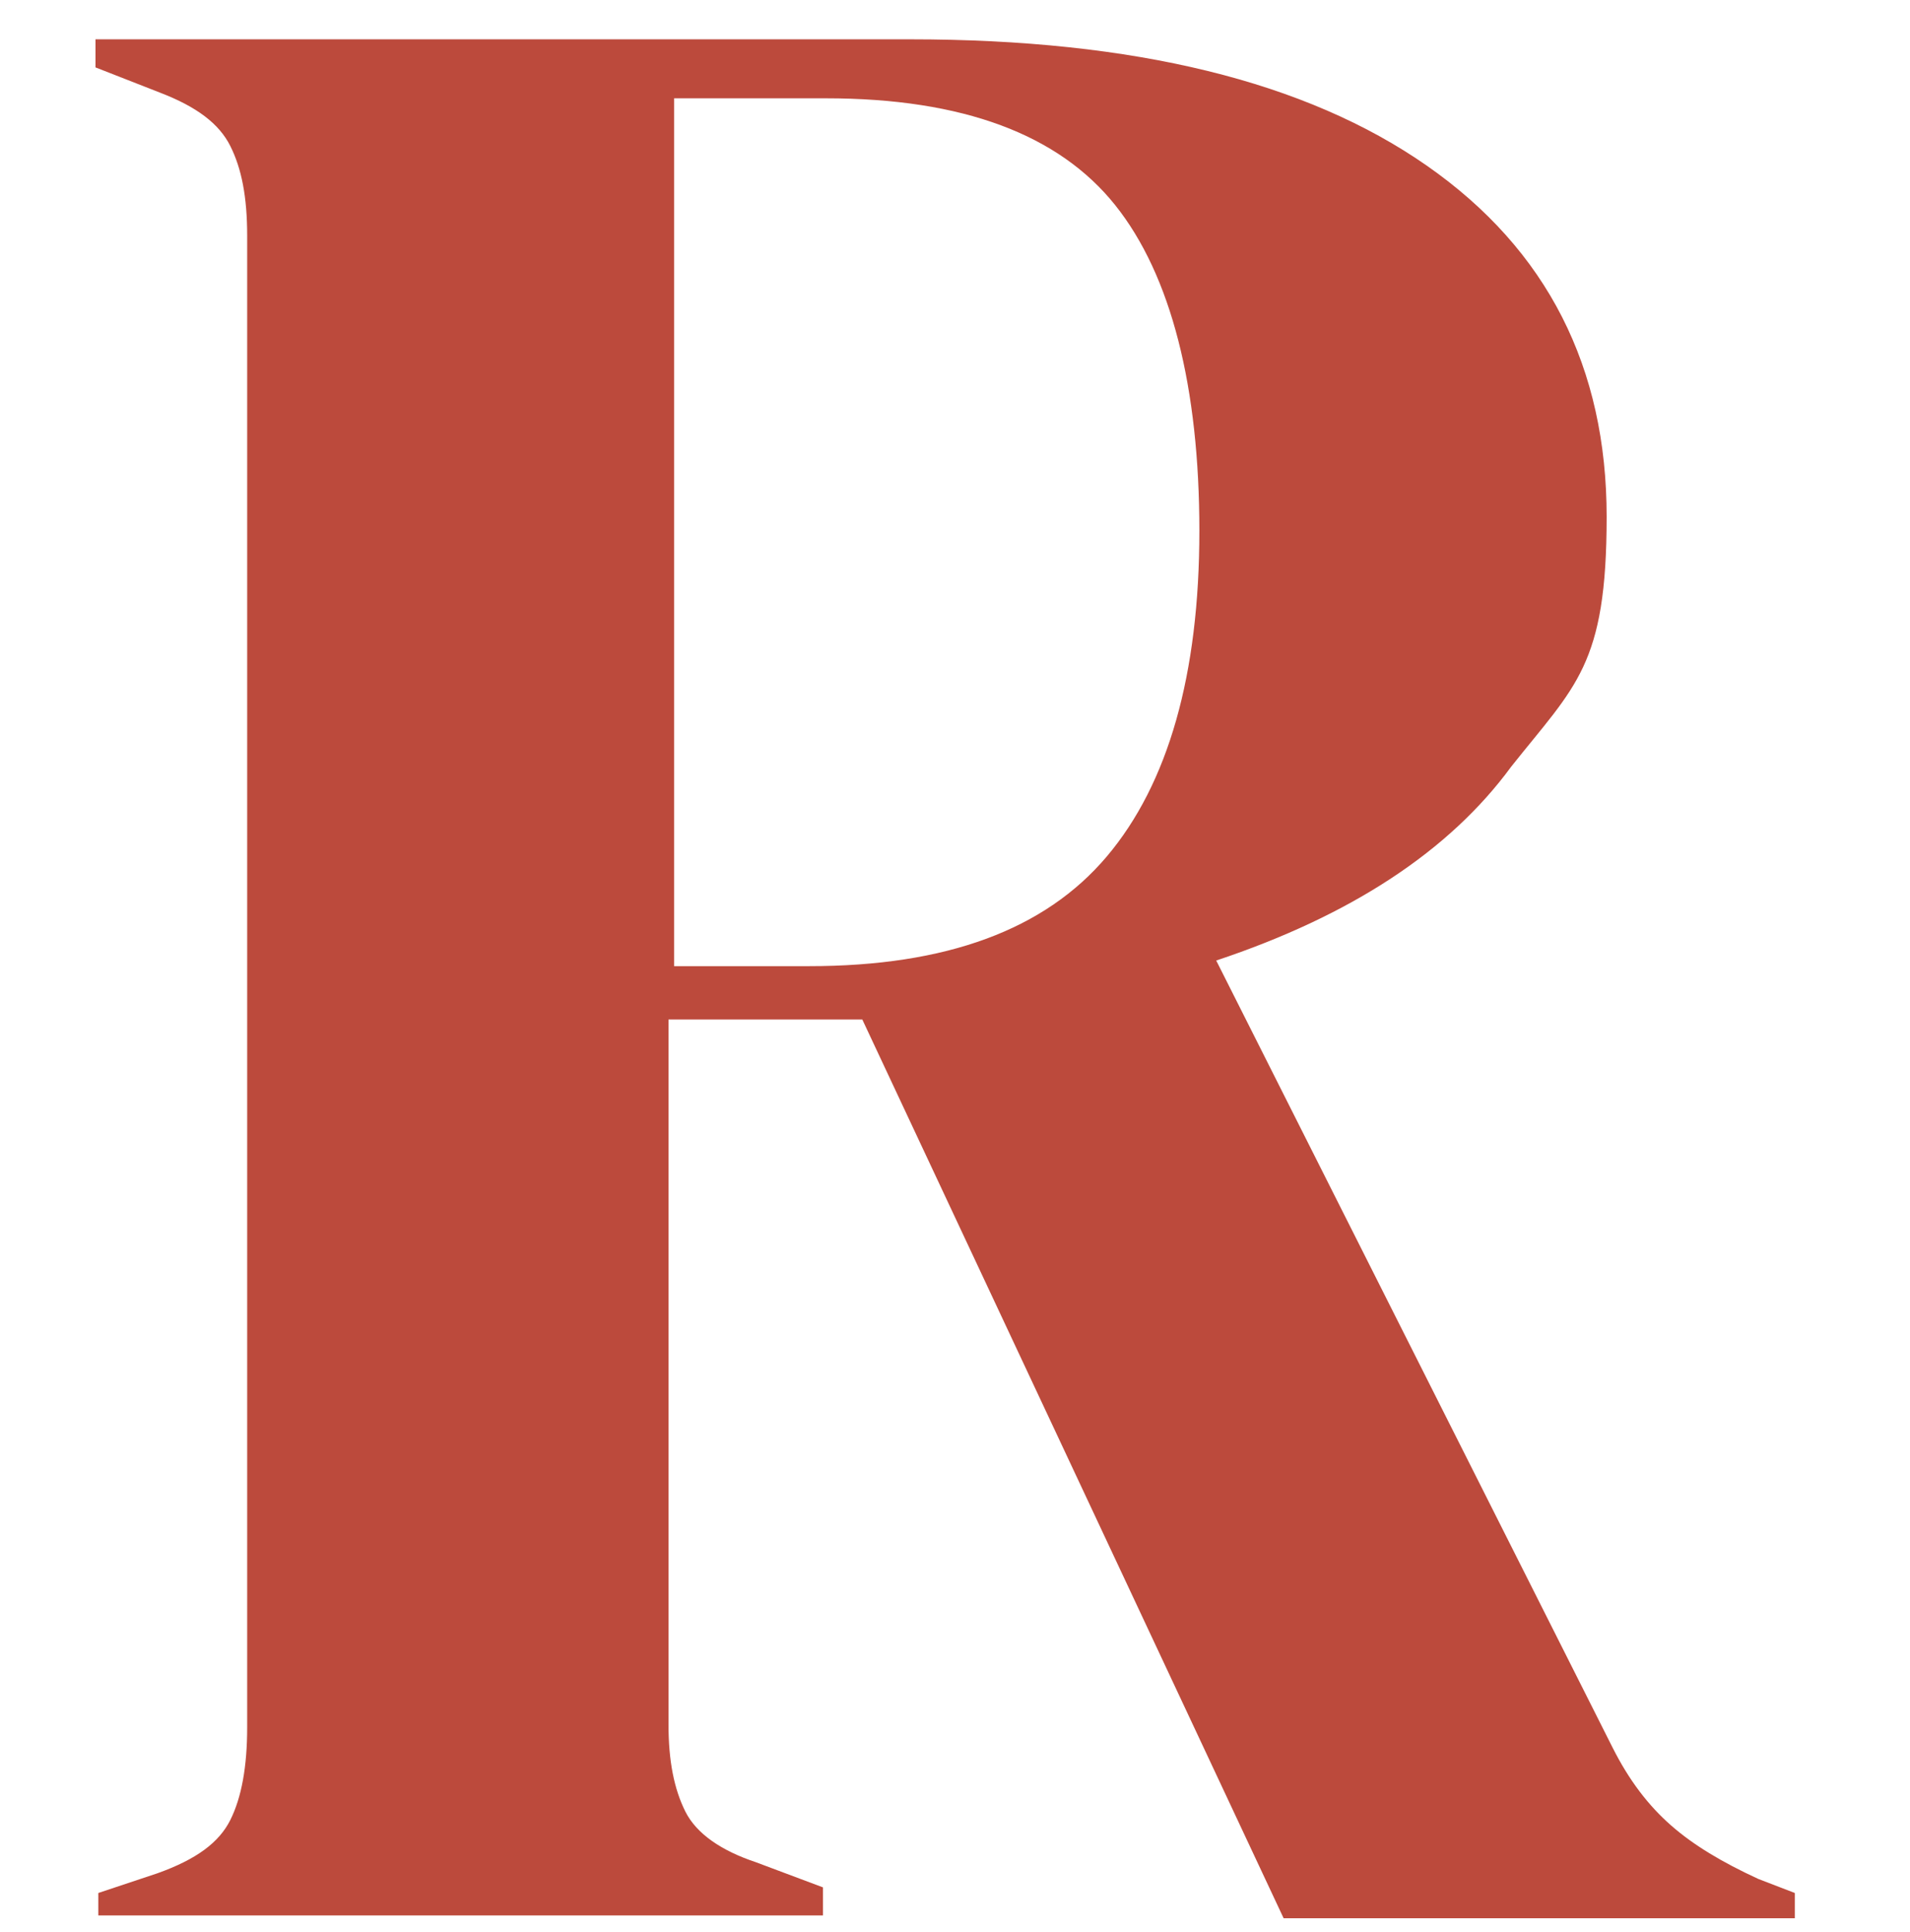 <?xml version="1.0" encoding="UTF-8"?>
<svg xmlns="http://www.w3.org/2000/svg" version="1.1" viewBox="0 0 68 68.8">
  <defs>
    <style>
      .cls-1 {
        fill: #bc4a3c;
      }
    </style>
  </defs>
  <!-- Generator: Adobe Illustrator 28.6.0, SVG Export Plug-In . SVG Version: 1.2.0 Build 709)  -->
  <g>
    <g id="Layer_1">
      <g id="Layer_1-2" data-name="Layer_1">
        <path class="cls-1" d="M3.5,68.4v-1l2.1-.7c1.4-.5,2.2-1.1,2.6-1.9.4-.8.6-1.9.6-3.3V8.4c0-1.4-.2-2.4-.6-3.2-.4-.8-1.2-1.4-2.5-1.9l-2.3-.9v-1h29c8,0,14.1,1.5,18.4,4.5s6.4,7.2,6.4,12.5-1.1,6-3.4,8.9c-2.2,3-5.7,5.3-10.5,6.9l14.1,28c.6,1.2,1.3,2.1,2.1,2.8.8.7,1.8,1.3,3.1,1.9l1.3.5v.9h-18.2l-15-32h-6.9v25.1c0,1.3.2,2.3.6,3.1.4.8,1.3,1.4,2.5,1.8l2.4.9v1H3.5v.2ZM23.9,34.4h4.9c4.9,0,8.4-1.3,10.6-3.9,2.2-2.6,3.3-6.5,3.3-11.6s-1-9.1-3-11.6-5.4-3.8-10.3-3.8h-5.4v31h-.1Z"/>
      </g>
    </g>
  </g>
</svg>